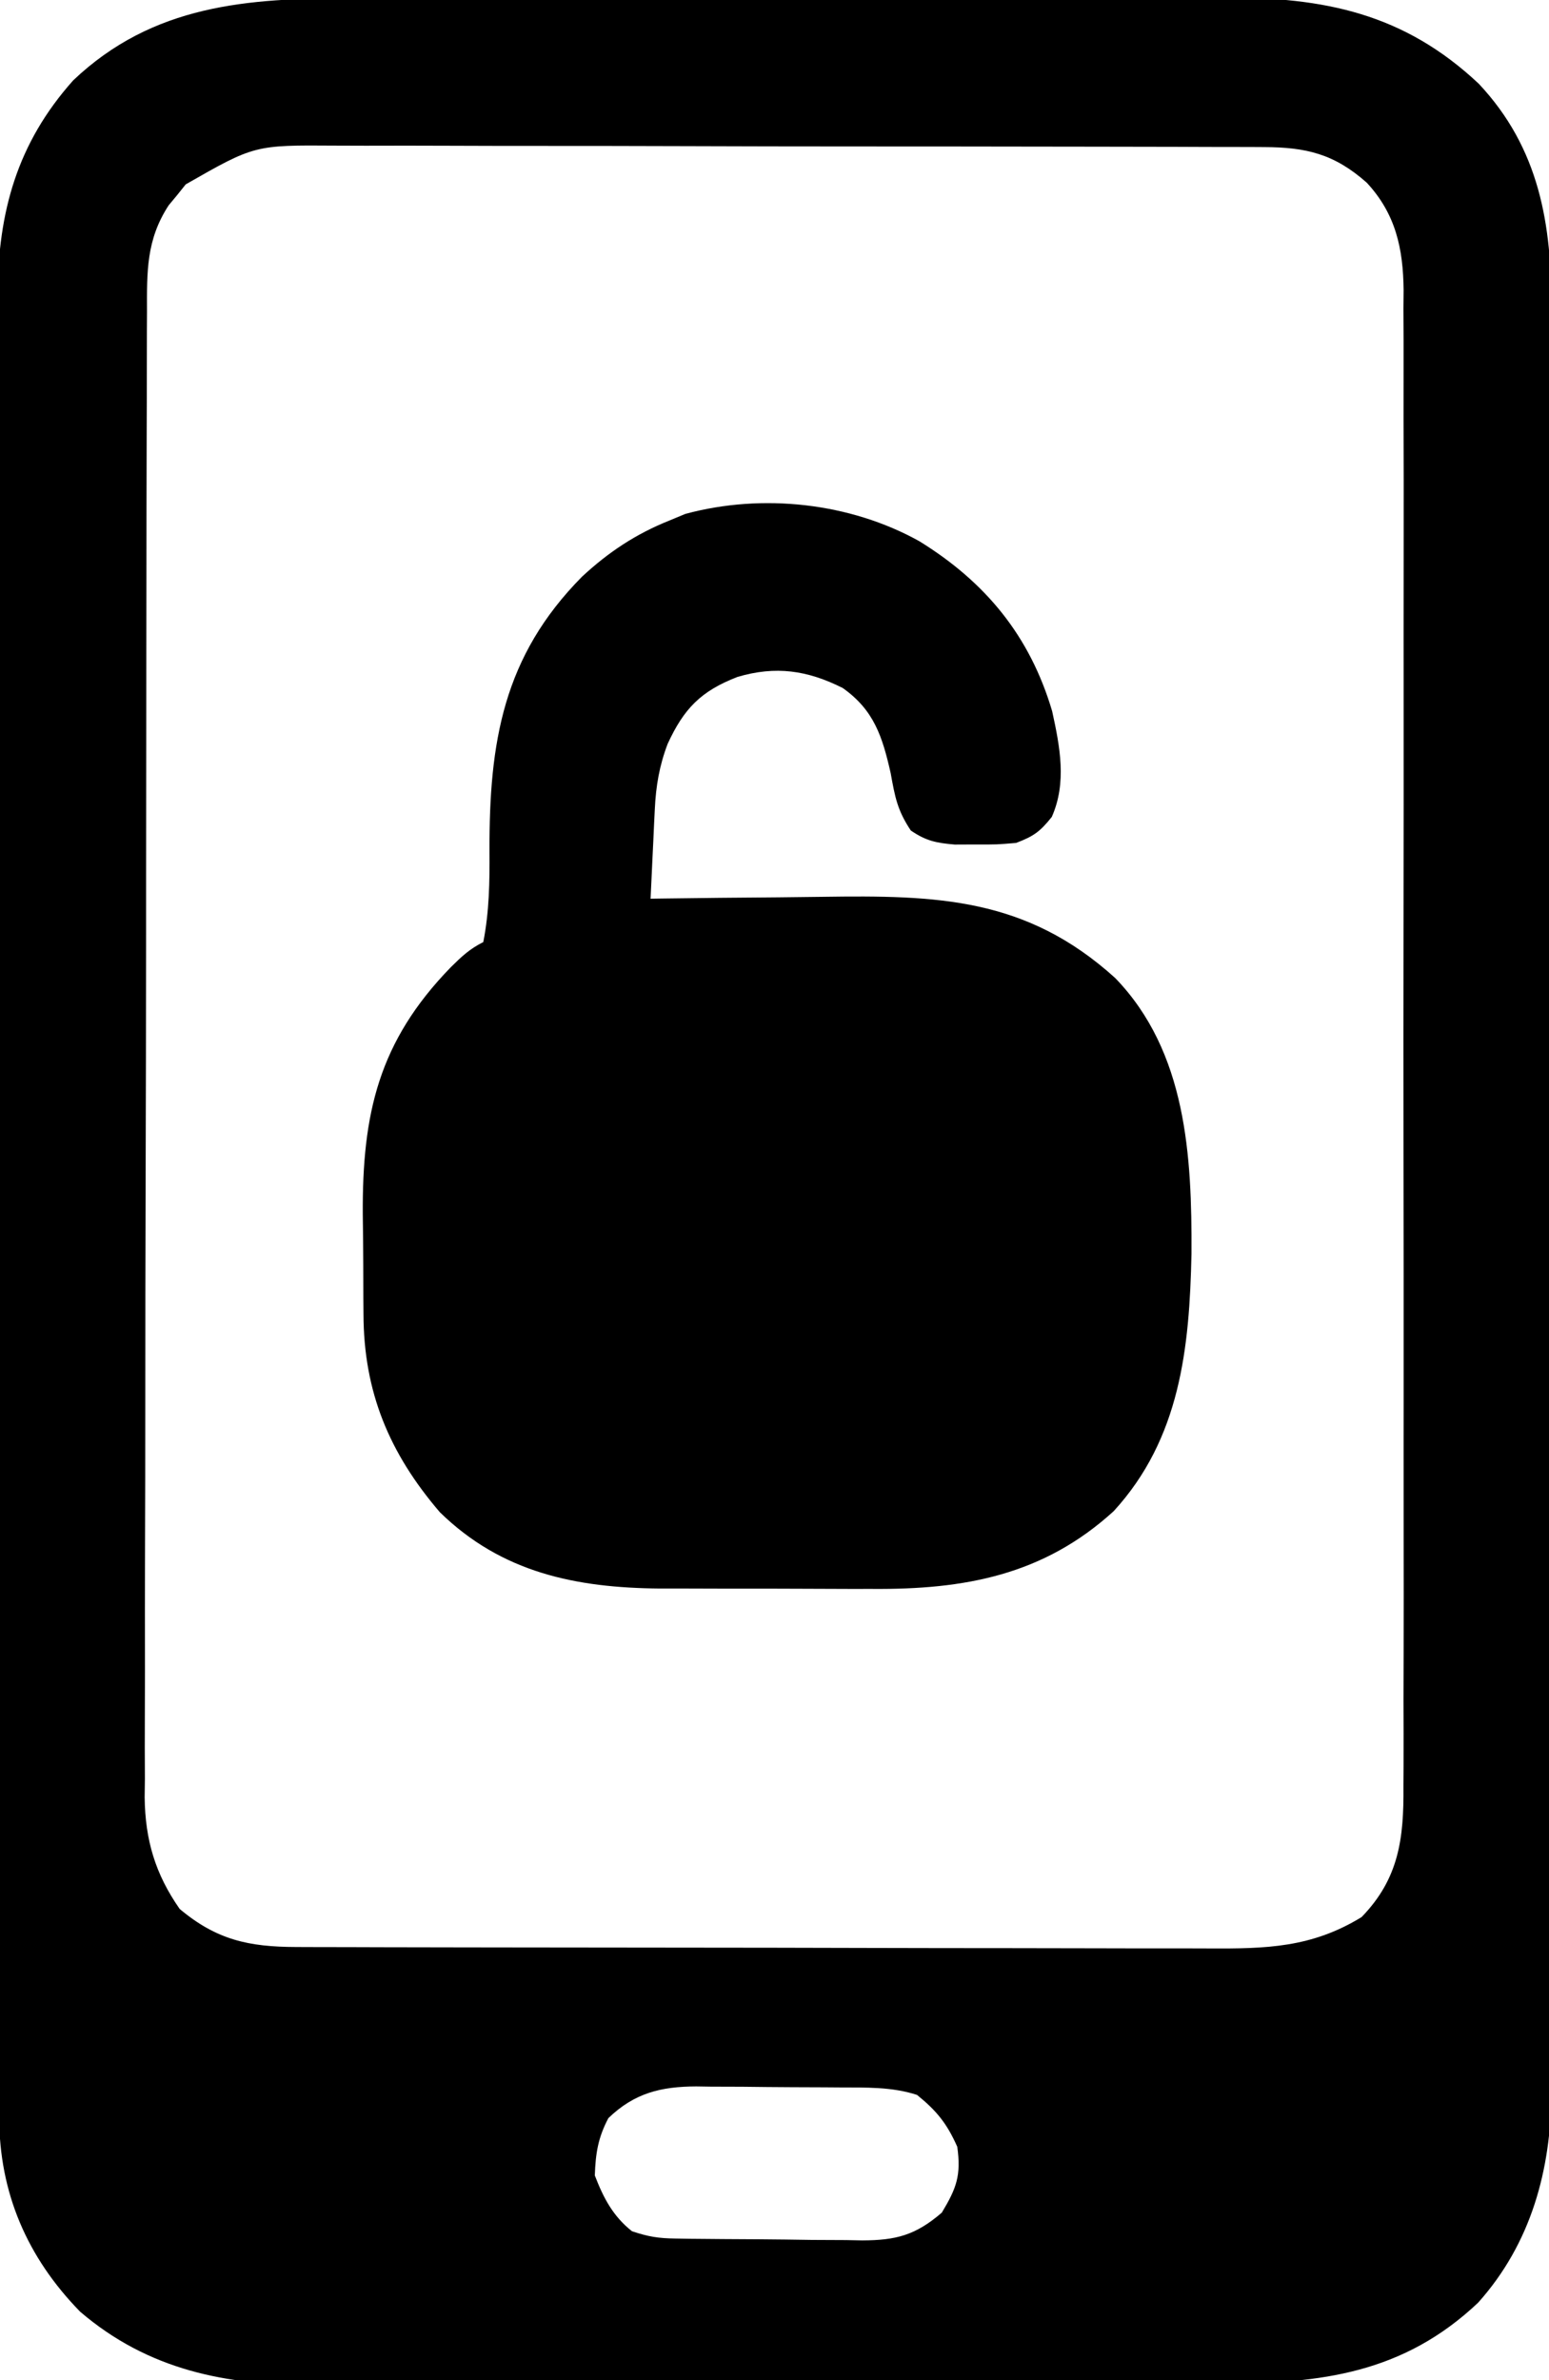 <svg xmlns="http://www.w3.org/2000/svg" width="250" height="384"><path d="M0 0 C1.678 -0.004 3.356 -0.01 5.035 -0.015 C9.568 -0.029 14.101 -0.029 18.634 -0.027 C22.428 -0.026 26.223 -0.031 30.017 -0.036 C38.974 -0.047 47.93 -0.047 56.887 -0.041 C66.105 -0.035 75.323 -0.047 84.541 -0.069 C92.477 -0.086 100.413 -0.092 108.348 -0.089 C113.079 -0.087 117.809 -0.09 122.539 -0.104 C126.989 -0.116 131.438 -0.114 135.888 -0.101 C137.514 -0.099 139.139 -0.102 140.765 -0.11 C156.975 -0.187 169.842 2.437 181.918 13.79 C191.702 24.213 193.711 36.438 193.631 50.292 C193.636 51.56 193.641 52.827 193.645 54.133 C193.658 57.622 193.652 61.11 193.642 64.598 C193.636 68.372 193.646 72.146 193.654 75.92 C193.668 83.301 193.665 90.682 193.656 98.063 C193.649 104.064 193.648 110.065 193.652 116.066 C193.652 116.922 193.653 117.778 193.653 118.659 C193.654 120.398 193.655 122.137 193.656 123.875 C193.665 140.16 193.655 156.444 193.639 172.728 C193.625 186.686 193.628 200.645 193.641 214.603 C193.657 230.831 193.664 247.059 193.655 263.287 C193.654 265.019 193.653 266.751 193.652 268.483 C193.651 269.335 193.651 270.187 193.65 271.065 C193.648 277.056 193.652 283.046 193.659 289.037 C193.668 296.343 193.665 303.648 193.649 310.953 C193.641 314.677 193.638 318.401 193.648 322.125 C193.659 326.169 193.646 330.213 193.631 334.257 C193.638 335.424 193.645 336.59 193.651 337.792 C193.561 350.396 190.384 362.215 181.805 371.806 C169.772 383.174 156.456 384.877 140.603 384.824 C138.852 384.833 137.101 384.843 135.35 384.855 C130.627 384.882 125.904 384.883 121.18 384.878 C117.222 384.876 113.264 384.885 109.305 384.895 C99.958 384.917 90.612 384.918 81.265 384.906 C71.657 384.894 62.049 384.919 52.441 384.961 C44.161 384.996 35.88 385.008 27.599 385.002 C22.668 384.998 17.736 385.003 12.805 385.031 C8.163 385.057 3.522 385.052 -1.12 385.026 C-2.812 385.022 -4.504 385.027 -6.196 385.044 C-20.181 385.171 -32.81 382.683 -43.82 373.251 C-52.359 364.505 -56.865 354.096 -56.881 341.867 C-56.885 340.788 -56.889 339.709 -56.893 338.598 C-56.892 337.418 -56.891 336.239 -56.89 335.023 C-56.893 333.766 -56.896 332.508 -56.899 331.212 C-56.907 327.724 -56.909 324.235 -56.91 320.746 C-56.912 316.983 -56.919 313.219 -56.926 309.456 C-56.94 301.226 -56.946 292.996 -56.95 284.767 C-56.953 279.626 -56.957 274.484 -56.961 269.343 C-56.974 255.102 -56.984 240.861 -56.987 226.62 C-56.988 225.709 -56.988 224.797 -56.988 223.858 C-56.988 222.945 -56.988 222.032 -56.989 221.09 C-56.989 219.239 -56.99 217.389 -56.99 215.538 C-56.99 214.619 -56.99 213.701 -56.991 212.755 C-56.995 197.888 -57.012 183.02 -57.035 168.152 C-57.059 152.878 -57.072 137.605 -57.073 122.332 C-57.074 113.76 -57.079 105.188 -57.098 96.616 C-57.113 89.315 -57.118 82.014 -57.11 74.713 C-57.106 70.991 -57.107 67.269 -57.121 63.547 C-57.136 59.503 -57.128 55.459 -57.117 51.415 C-57.125 50.251 -57.133 49.087 -57.142 47.888 C-57.061 34.453 -53.992 23.391 -44.937 13.243 C-32.055 1.005 -16.774 -0.029 0 0 Z M-26.773 30.021 C-27.219 30.579 -27.665 31.137 -28.125 31.712 C-28.586 32.268 -29.048 32.823 -29.523 33.396 C-33.168 38.979 -33.04 44.133 -33.024 50.603 C-33.029 51.654 -33.034 52.705 -33.04 53.787 C-33.055 57.314 -33.055 60.841 -33.056 64.367 C-33.064 66.894 -33.072 69.42 -33.081 71.946 C-33.103 78.814 -33.112 85.682 -33.117 92.55 C-33.12 96.841 -33.127 101.132 -33.134 105.423 C-33.154 117.31 -33.17 129.197 -33.173 141.084 C-33.173 141.845 -33.173 142.605 -33.174 143.389 C-33.174 144.93 -33.174 146.472 -33.175 148.013 C-33.175 148.778 -33.175 149.544 -33.175 150.332 C-33.175 151.098 -33.176 151.864 -33.176 152.654 C-33.179 165.062 -33.206 177.471 -33.244 189.88 C-33.282 202.629 -33.301 215.378 -33.302 228.127 C-33.302 235.281 -33.311 242.435 -33.34 249.59 C-33.367 256.321 -33.368 263.052 -33.352 269.783 C-33.35 272.251 -33.357 274.719 -33.373 277.187 C-33.393 280.562 -33.383 283.936 -33.364 287.311 C-33.378 288.282 -33.391 289.254 -33.404 290.254 C-33.321 297.11 -31.712 302.607 -27.75 308.275 C-21.808 313.263 -16.605 314.396 -8.945 314.415 C-8.261 314.418 -7.577 314.421 -6.872 314.424 C-4.582 314.433 -2.291 314.434 -0.001 314.436 C1.642 314.44 3.285 314.445 4.928 314.451 C9.391 314.464 13.853 314.47 18.316 314.475 C21.106 314.478 23.895 314.482 26.685 314.486 C35.416 314.5 44.147 314.51 52.878 314.514 C62.95 314.518 73.022 314.536 83.094 314.565 C90.884 314.586 98.673 314.596 106.463 314.598 C111.113 314.599 115.763 314.605 120.414 314.622 C124.79 314.639 129.167 314.641 133.543 314.632 C135.146 314.632 136.749 314.636 138.351 314.646 C147.583 314.699 154.941 314.532 163 309.587 C169.043 303.376 169.834 296.872 169.758 288.496 C169.764 287.433 169.771 286.37 169.777 285.275 C169.793 281.725 169.78 278.176 169.768 274.626 C169.773 272.076 169.78 269.527 169.789 266.977 C169.805 260.778 169.803 254.579 169.791 248.379 C169.782 243.339 169.781 238.3 169.786 233.26 C169.786 232.183 169.786 232.183 169.787 231.083 C169.789 229.624 169.79 228.165 169.791 226.706 C169.803 213.034 169.79 199.362 169.768 185.69 C169.75 173.968 169.753 162.245 169.772 150.523 C169.793 136.899 169.802 123.275 169.789 109.651 C169.788 108.197 169.787 106.743 169.786 105.289 C169.785 104.574 169.784 103.859 169.784 103.122 C169.78 98.09 169.786 93.059 169.795 88.027 C169.808 81.25 169.799 74.474 169.776 67.698 C169.771 65.211 169.772 62.725 169.781 60.238 C169.792 56.843 169.778 53.449 169.758 50.053 C169.767 49.071 169.776 48.088 169.785 47.075 C169.709 40.368 168.513 34.796 163.838 29.751 C158.598 25.11 154.079 24.026 147.211 24.007 C146.166 24 146.166 24 145.099 23.994 C142.77 23.981 140.441 23.982 138.112 23.984 C136.44 23.978 134.767 23.971 133.095 23.964 C128.556 23.946 124.016 23.941 119.477 23.94 C116.639 23.939 113.802 23.934 110.964 23.929 C101.061 23.911 91.157 23.902 81.253 23.904 C72.029 23.905 62.805 23.884 53.581 23.853 C45.655 23.826 37.73 23.816 29.804 23.817 C25.073 23.817 20.343 23.812 15.612 23.791 C11.16 23.771 6.71 23.771 2.258 23.786 C0.628 23.788 -1.002 23.783 -2.632 23.771 C-15.671 23.678 -15.671 23.678 -26.773 30.021 Z M41.438 342.025 C39.767 345.19 39.374 347.699 39.25 351.275 C40.645 354.9 42.178 357.842 45.25 360.275 C47.922 361.165 49.516 361.413 52.259 361.452 C53.461 361.471 53.461 361.471 54.687 361.491 C55.981 361.502 55.981 361.502 57.301 361.513 C58.193 361.521 59.084 361.529 60.003 361.537 C61.89 361.551 63.777 361.562 65.664 361.57 C68.542 361.587 71.418 361.631 74.295 361.675 C76.13 361.685 77.966 361.694 79.801 361.7 C80.657 361.718 81.514 361.735 82.396 361.753 C87.826 361.734 90.98 360.949 95.25 357.275 C97.641 353.314 98.385 351.253 97.75 346.65 C96.082 342.896 94.434 340.852 91.25 338.275 C87.163 336.951 83.013 337.094 78.758 337.072 C77.934 337.066 77.111 337.06 76.262 337.054 C74.523 337.045 72.783 337.038 71.043 337.034 C68.392 337.025 65.741 336.994 63.09 336.962 C61.396 336.956 59.702 336.95 58.008 336.947 C57.22 336.934 56.433 336.922 55.621 336.909 C49.96 336.932 45.662 337.946 41.438 342.025 Z " fill="#000000" transform="translate(56.75,-0.275)"></path><path d="M0 0 C10.691 6.598 17.846 15.273 21.441 27.426 C22.699 33.162 23.83 38.977 21.379 44.492 C19.462 46.888 18.464 47.595 15.629 48.68 C12.535 48.945 12.535 48.945 9.129 48.93 C8.005 48.935 6.881 48.94 5.723 48.945 C2.724 48.688 1.091 48.358 -1.371 46.68 C-3.555 43.404 -3.925 41.267 -4.621 37.43 C-5.952 31.542 -7.316 27.237 -12.371 23.68 C-18.087 20.812 -23.185 20.083 -29.336 21.895 C-35.29 24.192 -38.001 27.044 -40.609 32.68 C-41.949 36.197 -42.51 39.472 -42.688 43.227 C-42.75 44.493 -42.75 44.493 -42.814 45.785 C-42.854 46.658 -42.893 47.531 -42.934 48.43 C-42.998 49.762 -42.998 49.762 -43.064 51.121 C-43.17 53.307 -43.272 55.493 -43.371 57.68 C-42.475 57.666 -42.475 57.666 -41.56 57.653 C-35.281 57.564 -29.002 57.504 -22.723 57.46 C-20.387 57.44 -18.05 57.413 -15.714 57.378 C2.828 57.108 17.242 57.456 31.625 70.488 C43.14 82.4 44.003 99.224 43.929 114.924 C43.607 130.203 42.108 144.776 31.379 156.492 C20.036 166.842 7.291 169.162 -7.66 169.043 C-9.497 169.044 -9.497 169.044 -11.371 169.044 C-13.941 169.042 -16.51 169.033 -19.08 169.016 C-22.992 168.992 -26.904 168.995 -30.816 169.002 C-33.327 168.996 -35.837 168.989 -38.348 168.98 C-40.084 168.982 -40.084 168.982 -41.855 168.983 C-55.382 168.866 -67.375 166.448 -77.371 156.68 C-85.559 147.134 -89.672 137.26 -89.707 124.703 C-89.717 123.432 -89.717 123.432 -89.727 122.136 C-89.737 120.349 -89.742 118.563 -89.742 116.776 C-89.746 114.083 -89.782 111.392 -89.82 108.699 C-89.928 92.349 -87.271 80.731 -75.621 68.742 C-73.868 67.009 -72.578 65.783 -70.371 64.68 C-69.405 59.753 -69.338 55.007 -69.371 49.992 C-69.427 32.452 -67.179 18.596 -54.426 5.715 C-50.161 1.759 -45.772 -1.154 -40.371 -3.32 C-39.511 -3.677 -38.651 -4.034 -37.766 -4.402 C-25.299 -7.774 -11.166 -6.217 0 0 Z " fill="#000000" transform="translate(148.371,87.32)"></path></svg>